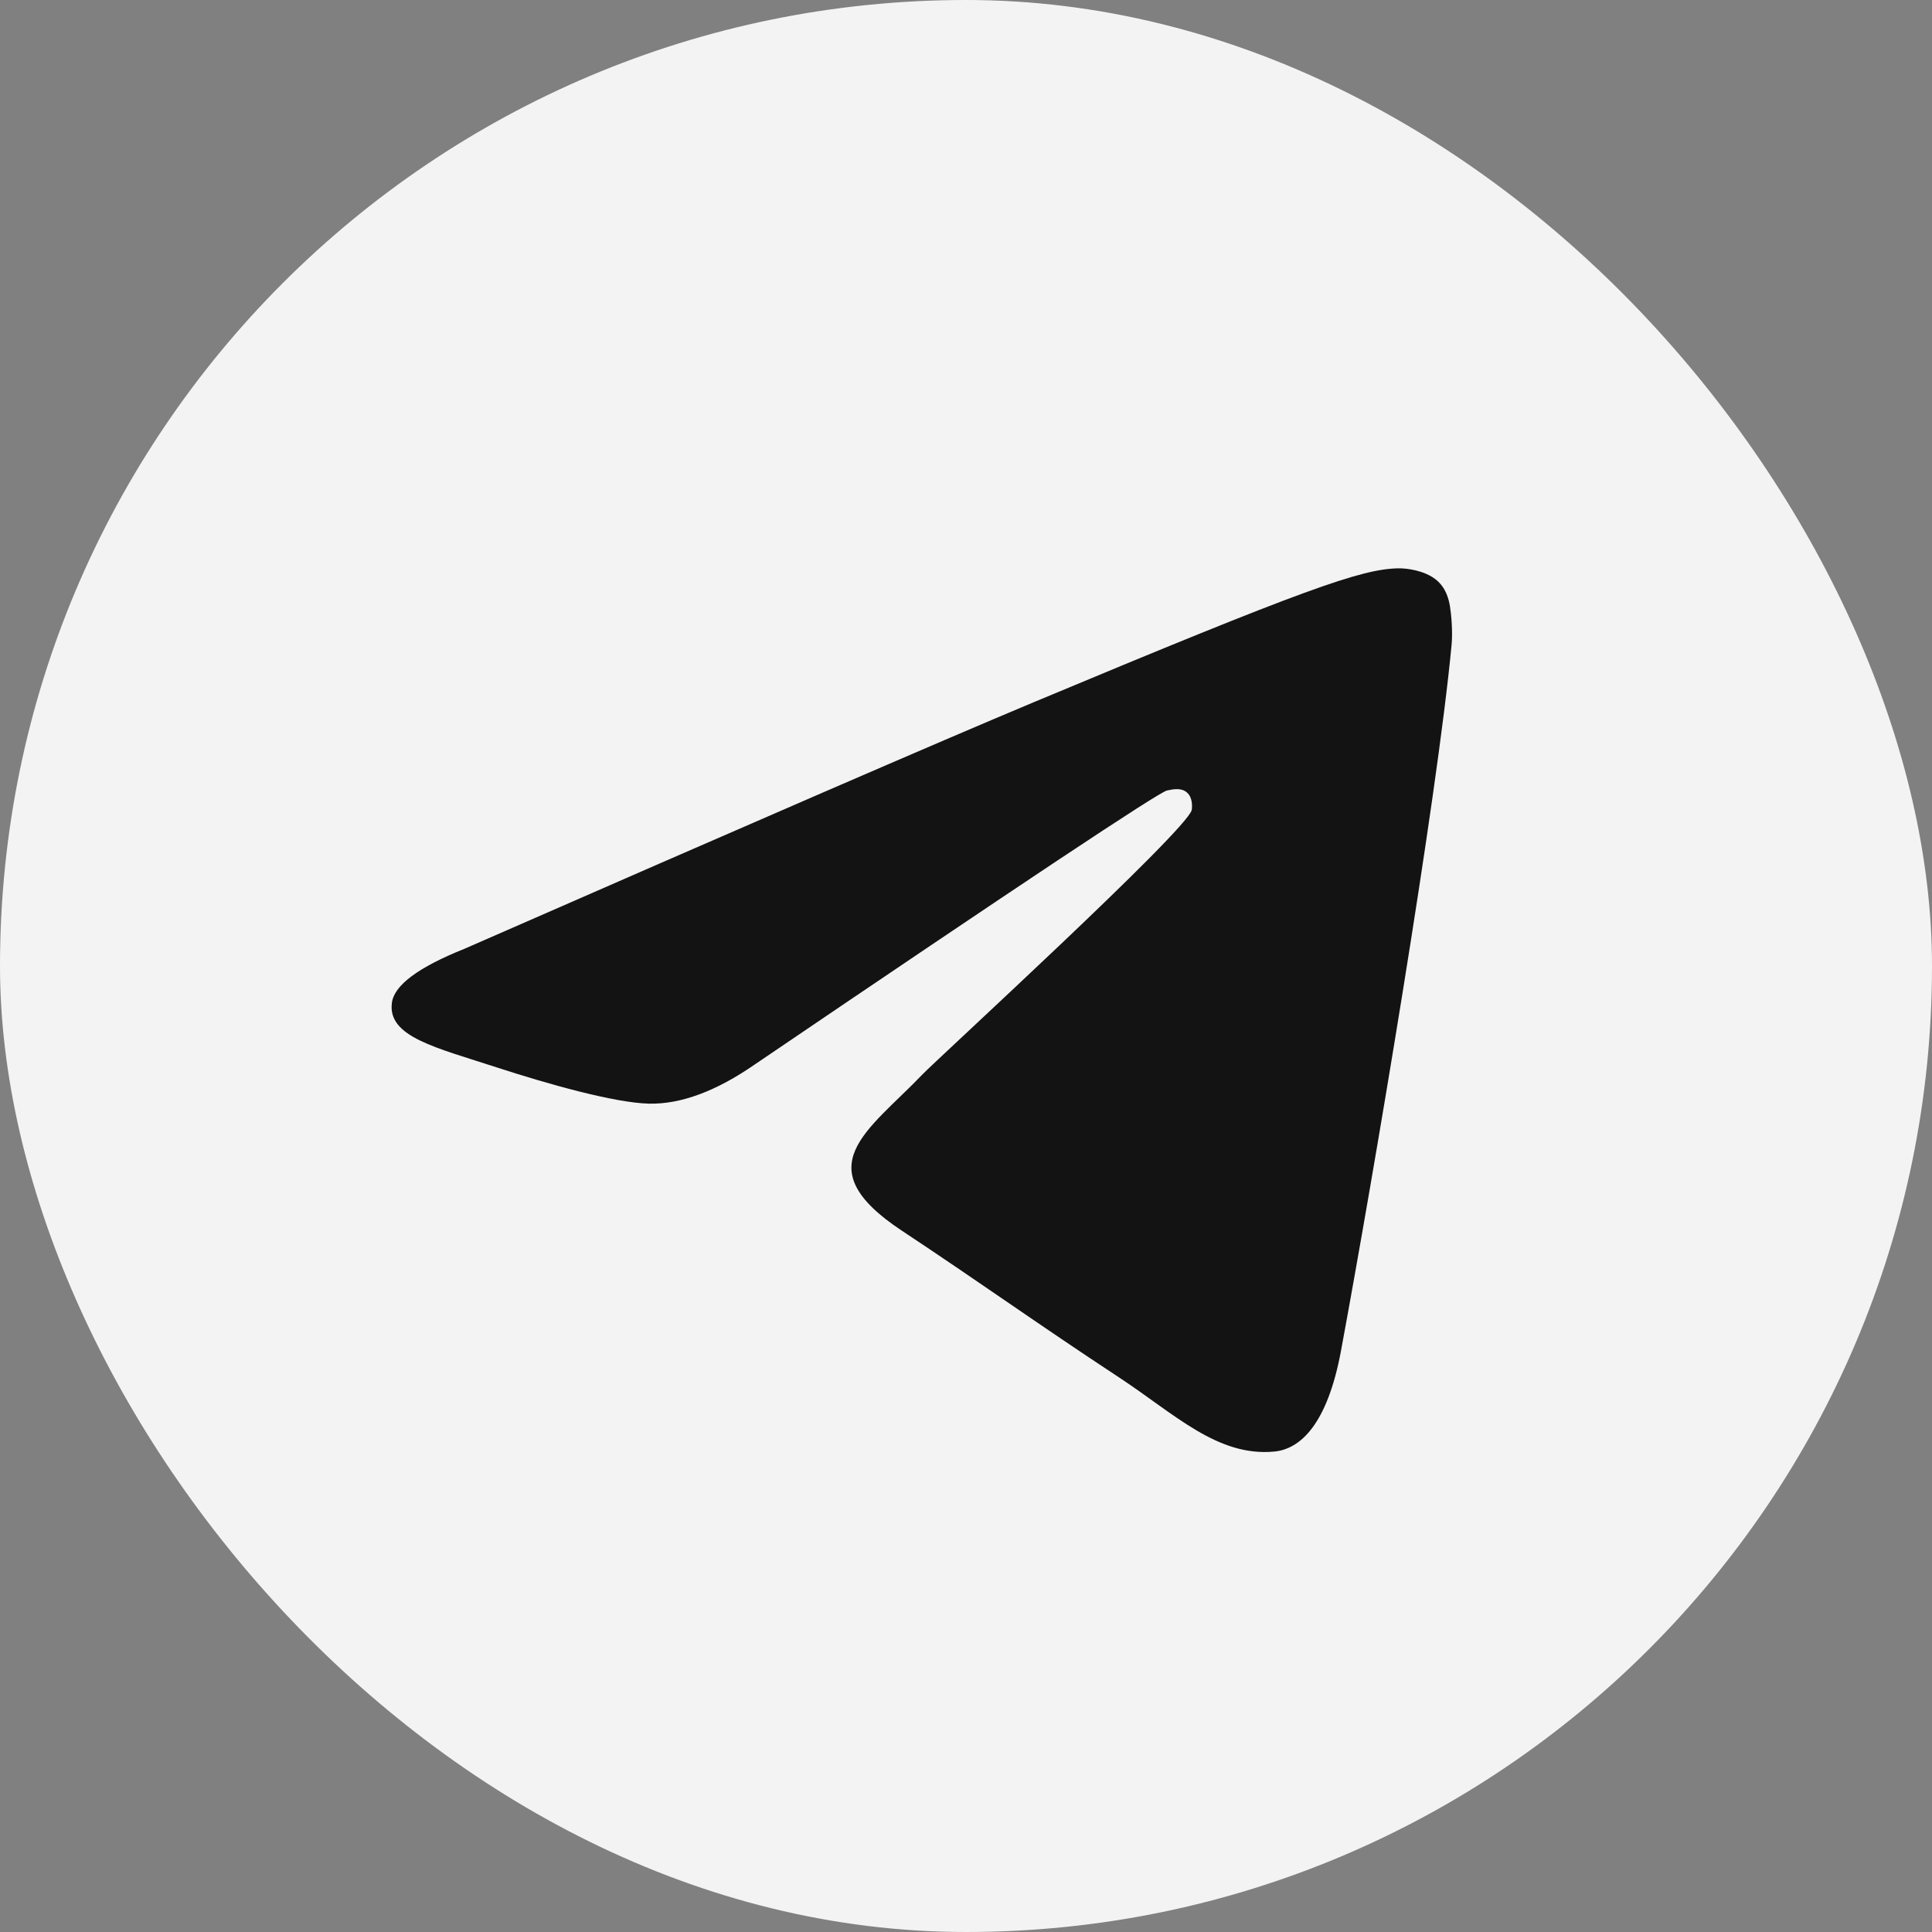 <?xml version="1.0" encoding="UTF-8"?> <svg xmlns="http://www.w3.org/2000/svg" width="12" height="12" viewBox="0 0 12 12" fill="none"><rect x="0" y="0" width="12" height="12" fill="#808080" stroke="none"/><rect width="12" height="12" rx="6" fill="#F3F3F3"></rect><path d="M2.885 5.893C4.653 5.119 5.832 4.608 6.422 4.361C8.107 3.657 8.456 3.534 8.685 3.53C8.735 3.529 8.847 3.542 8.92 3.601C8.981 3.651 8.998 3.719 9.006 3.766C9.014 3.814 9.024 3.922 9.016 4.006C8.925 4.971 8.529 7.311 8.329 8.391C8.244 8.848 8.076 9.001 7.914 9.016C7.562 9.049 7.295 8.782 6.953 8.557C6.42 8.206 6.119 7.987 5.6 7.643C5.001 7.246 5.39 7.028 5.731 6.672C5.82 6.579 7.372 5.159 7.402 5.031C7.405 5.014 7.409 4.954 7.373 4.923C7.338 4.891 7.286 4.902 7.248 4.91C7.194 4.923 6.342 5.489 4.689 6.611C4.448 6.778 4.229 6.859 4.032 6.855C3.816 6.85 3.399 6.732 3.089 6.631C2.71 6.507 2.407 6.441 2.434 6.23C2.447 6.12 2.598 6.008 2.885 5.893Z" fill="#131313"></path></svg> 